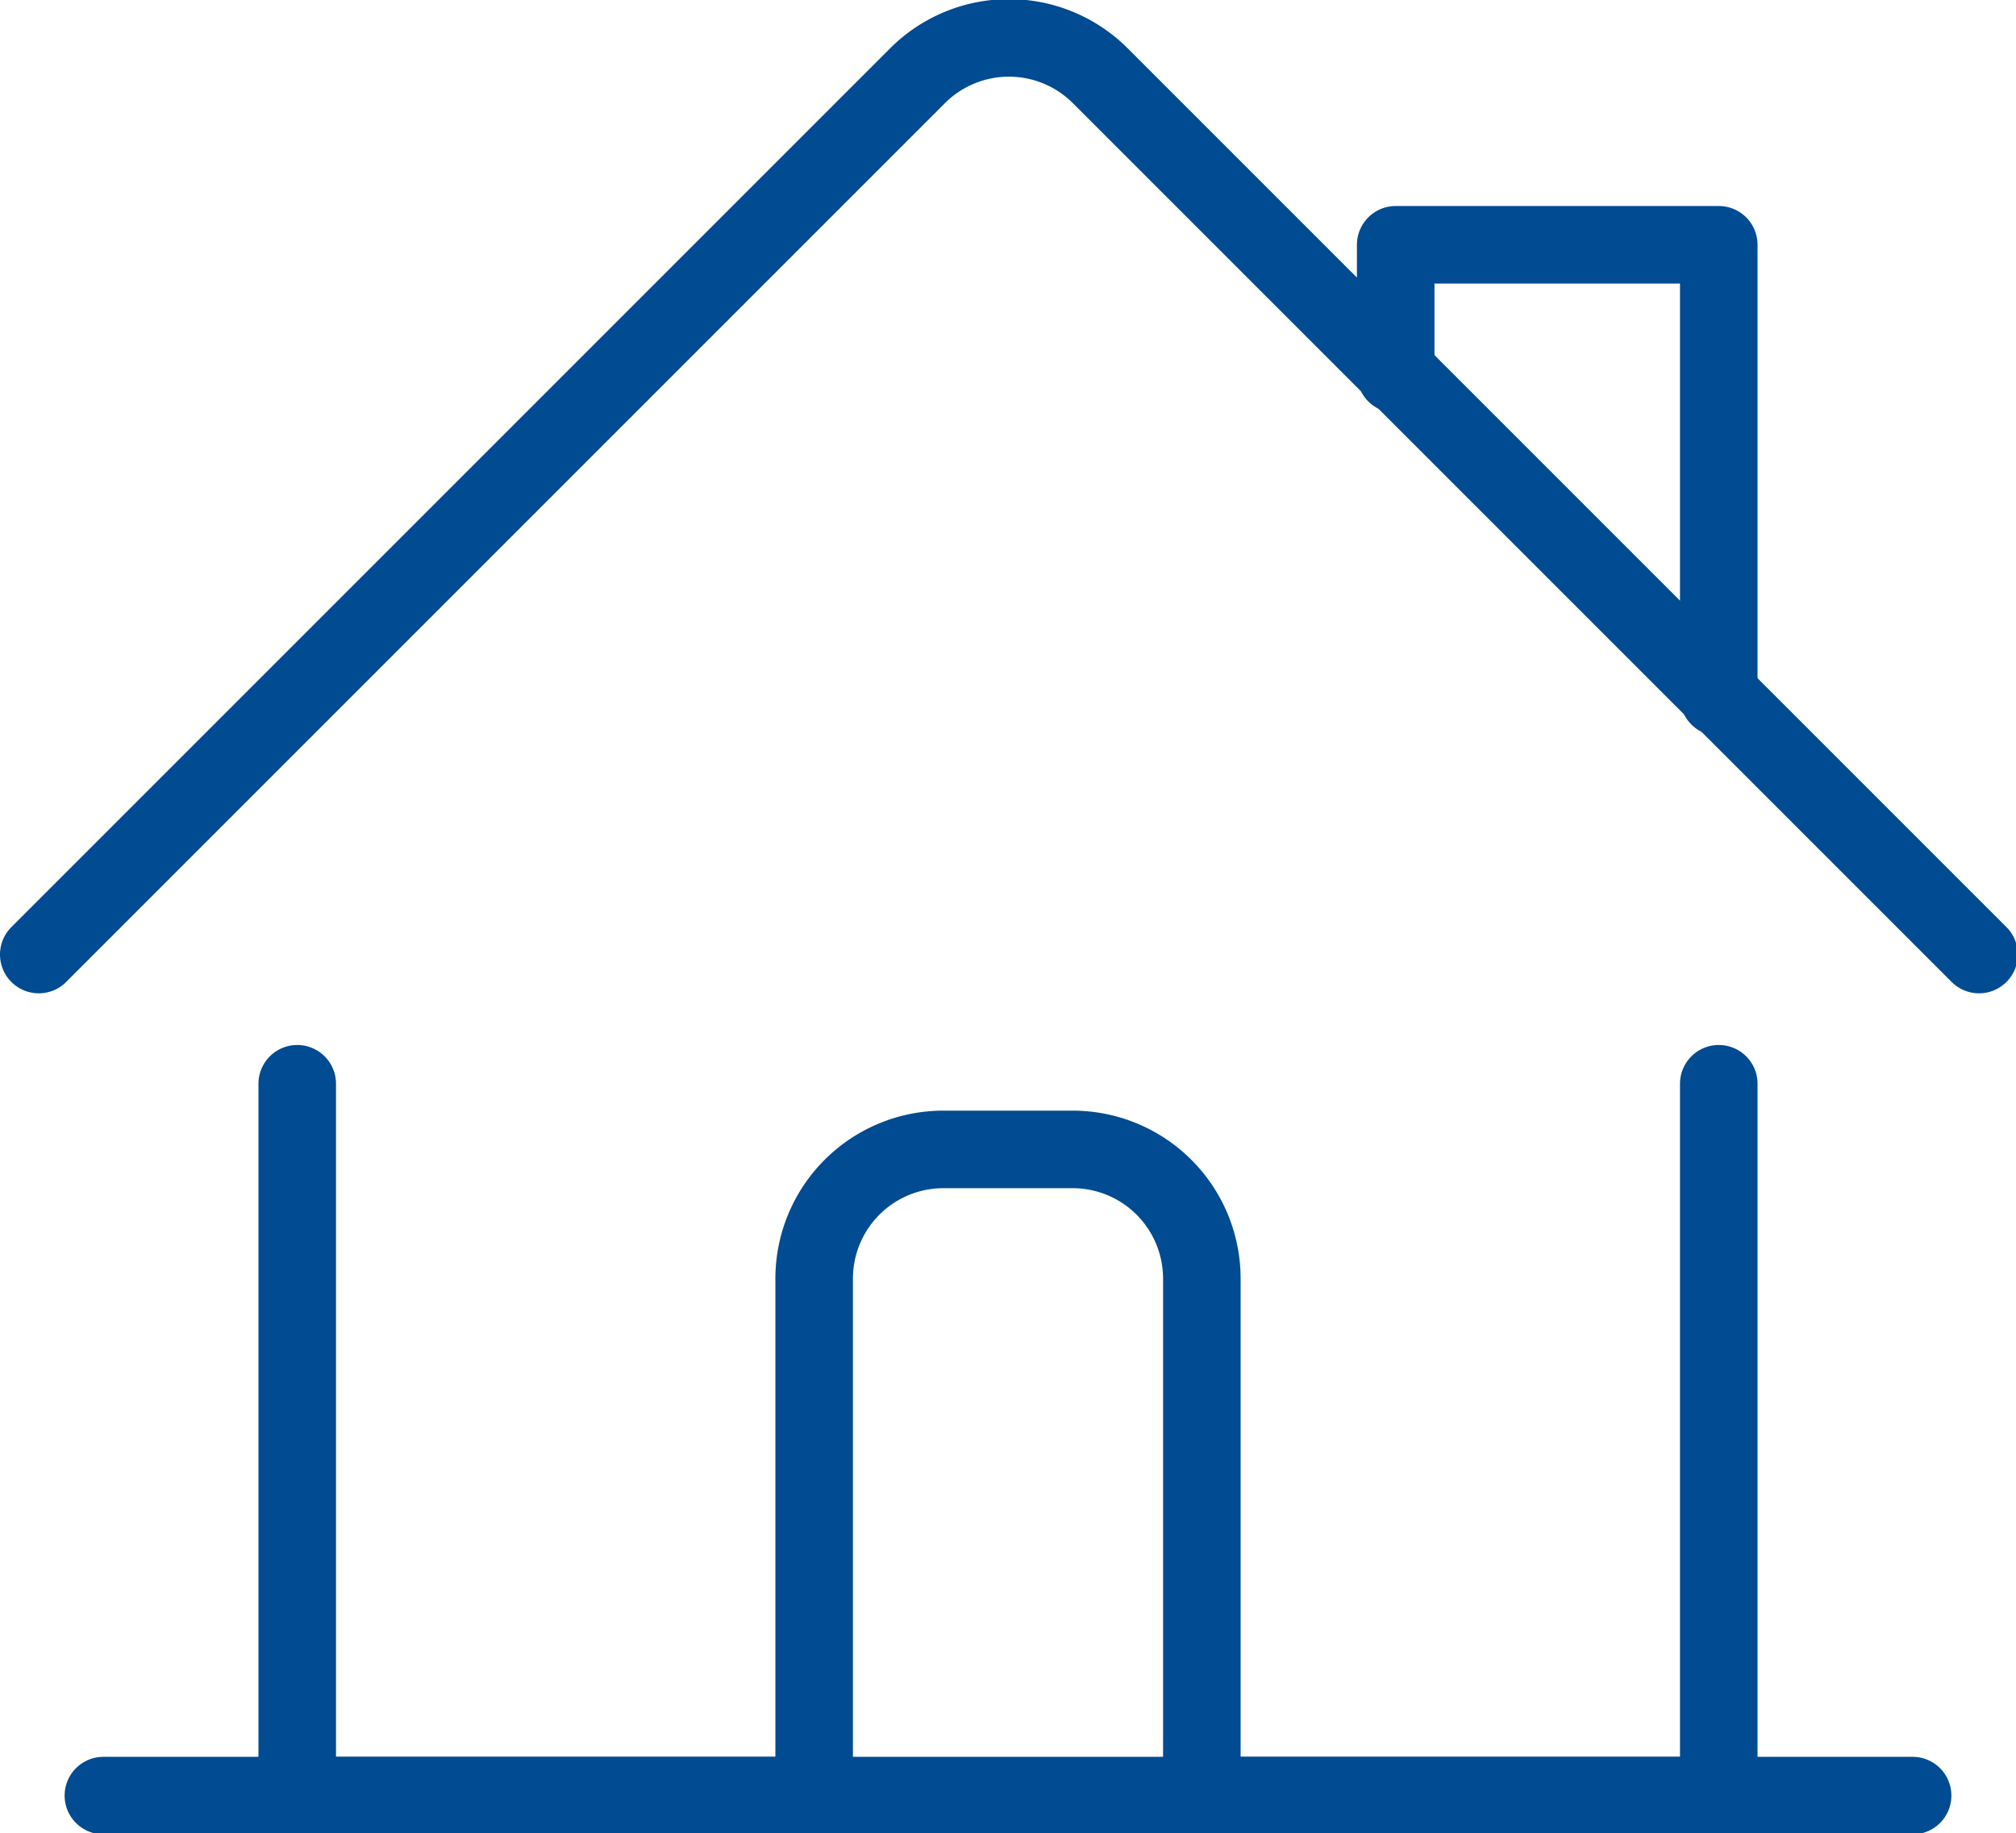 <?xml version="1.0" encoding="UTF-8"?> <svg xmlns="http://www.w3.org/2000/svg" id="Layer_1" data-name="Layer 1" width="78" height="70.93" viewBox="0 0 78 70.93"><path d="M12.5,46.46V74h20V54a5,5,0,0,1,5-5h5a5,5,0,0,1,5,5V74h20V46.46" transform="translate(-1 -4.53)" style="fill:none;stroke:#004b91;stroke-linecap:round;stroke-linejoin:round;stroke-width:3px"></path><path d="M2.5,41.46l34-34a5,5,0,0,1,7.07,0h0l34,34" transform="translate(-1 -4.53)" style="fill:none;stroke:#004b91;stroke-linecap:round;stroke-linejoin:round;stroke-width:3px"></path><path d="M55,19V14H67.5v17.5" transform="translate(-1 -4.53)" style="fill:none;stroke:#004b91;stroke-linecap:round;stroke-linejoin:round;stroke-width:3px"></path><path d="M5,74H75" transform="translate(-1 -4.53)" style="fill:none;stroke:#004b91;stroke-linecap:round;stroke-linejoin:round;stroke-width:3px"></path></svg> 